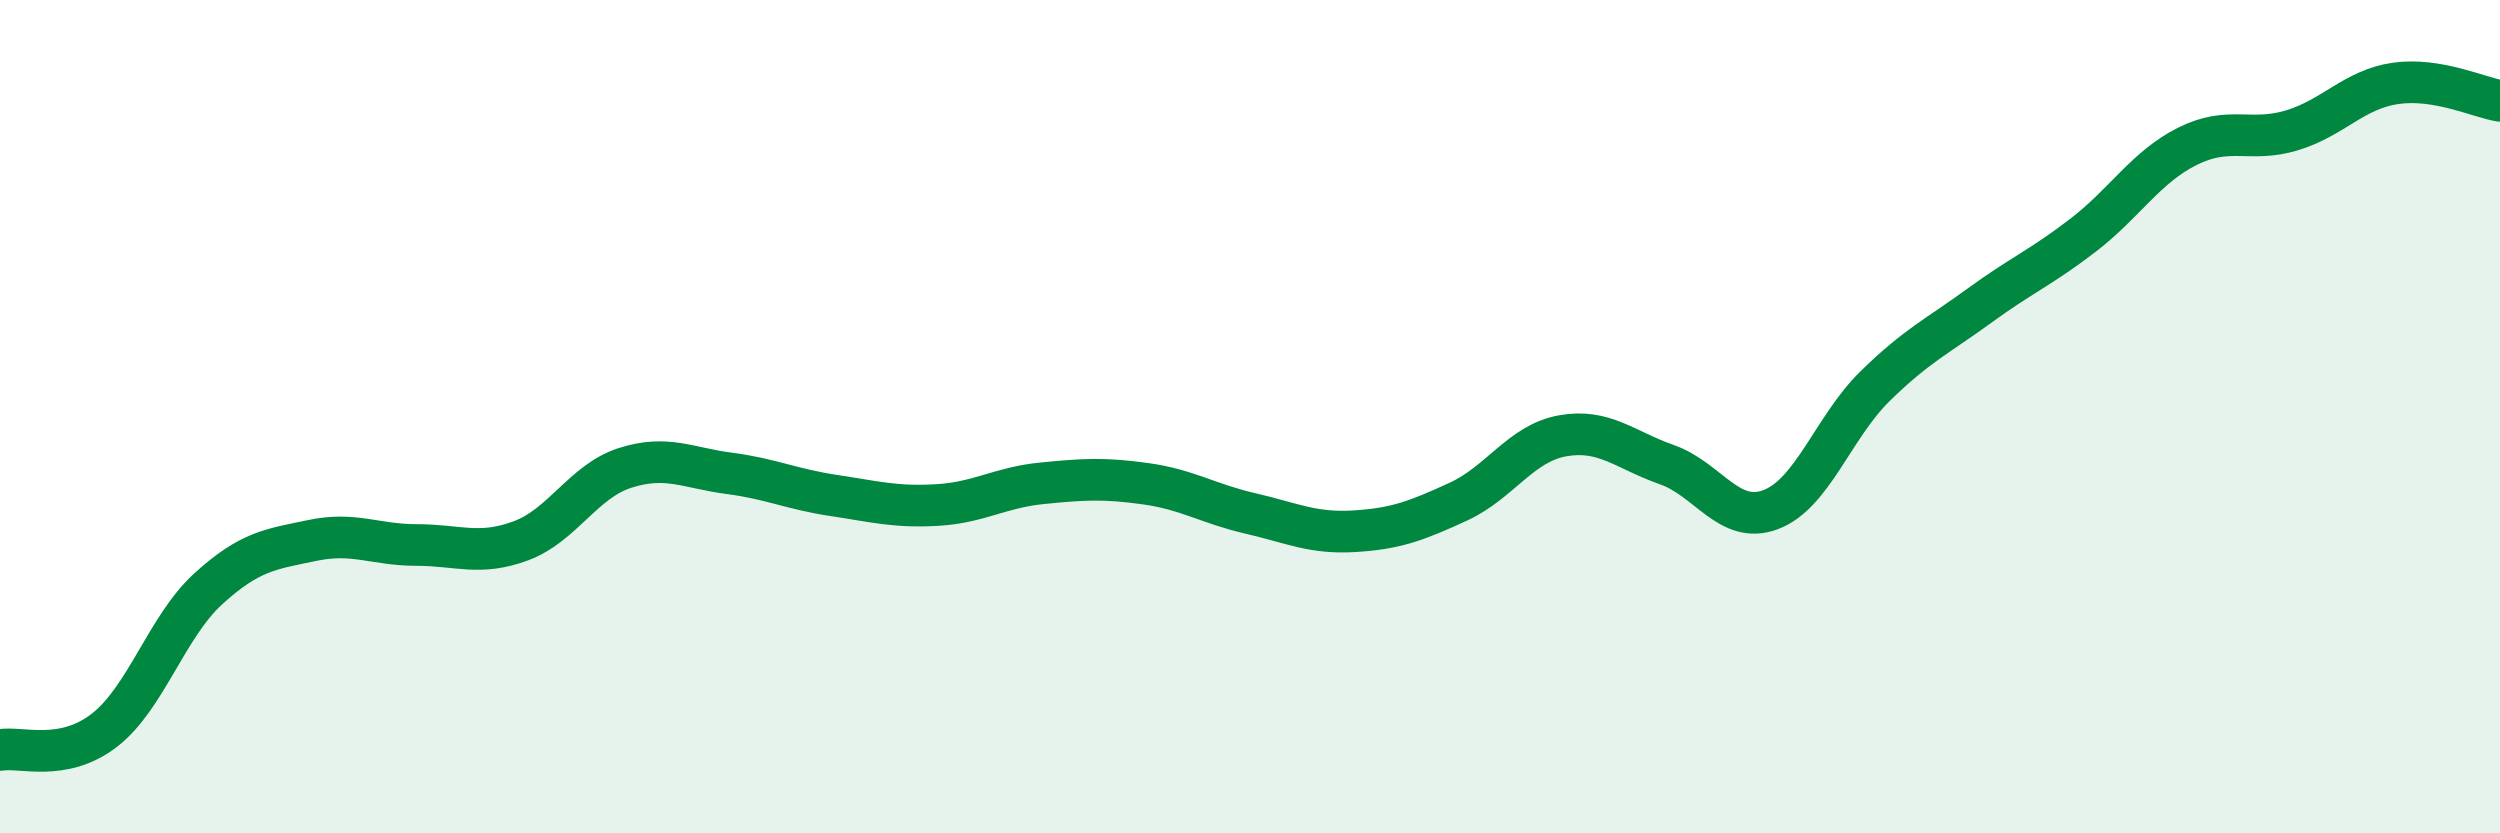 
    <svg width="60" height="20" viewBox="0 0 60 20" xmlns="http://www.w3.org/2000/svg">
      <path
        d="M 0,18 C 0.5,17.91 1.5,18.3 2.5,17.53 C 3.5,16.76 4,15.04 5,14.13 C 6,13.22 6.5,13.18 7.5,12.97 C 8.5,12.76 9,13.08 10,13.08 C 11,13.08 11.5,13.35 12.5,12.98 C 13.5,12.61 14,11.55 15,11.23 C 16,10.91 16.5,11.23 17.5,11.36 C 18.5,11.49 19,11.74 20,11.89 C 21,12.04 21.5,12.18 22.5,12.12 C 23.5,12.06 24,11.7 25,11.6 C 26,11.5 26.5,11.47 27.5,11.61 C 28.5,11.75 29,12.09 30,12.32 C 31,12.55 31.5,12.81 32.5,12.75 C 33.5,12.69 34,12.5 35,12.04 C 36,11.58 36.5,10.64 37.5,10.46 C 38.5,10.28 39,10.8 40,11.15 C 41,11.5 41.5,12.61 42.5,12.23 C 43.5,11.85 44,10.25 45,9.27 C 46,8.29 46.5,8.07 47.5,7.34 C 48.5,6.61 49,6.41 50,5.64 C 51,4.87 51.5,4.01 52.5,3.51 C 53.5,3.01 54,3.43 55,3.13 C 56,2.83 56.5,2.14 57.5,2 C 58.5,1.86 59.5,2.34 60,2.42L60 20L0 20Z"
        fill="#008740"
        opacity="0.1"
        stroke-linecap="round"
        stroke-linejoin="round"
      />
      <path
        d="M 0,18 C 0.5,17.91 1.5,18.3 2.5,17.53 C 3.5,16.76 4,15.04 5,14.13 C 6,13.22 6.5,13.18 7.5,12.97 C 8.5,12.76 9,13.08 10,13.08 C 11,13.08 11.5,13.35 12.5,12.98 C 13.5,12.61 14,11.55 15,11.23 C 16,10.91 16.5,11.23 17.5,11.36 C 18.5,11.49 19,11.74 20,11.89 C 21,12.04 21.5,12.18 22.5,12.12 C 23.5,12.06 24,11.7 25,11.6 C 26,11.5 26.5,11.47 27.5,11.61 C 28.5,11.75 29,12.09 30,12.32 C 31,12.55 31.5,12.81 32.5,12.75 C 33.5,12.69 34,12.5 35,12.04 C 36,11.58 36.5,10.64 37.5,10.46 C 38.5,10.28 39,10.8 40,11.15 C 41,11.5 41.5,12.61 42.5,12.23 C 43.5,11.85 44,10.25 45,9.27 C 46,8.29 46.5,8.07 47.5,7.34 C 48.5,6.61 49,6.41 50,5.64 C 51,4.87 51.5,4.01 52.5,3.51 C 53.5,3.01 54,3.43 55,3.13 C 56,2.83 56.5,2.14 57.5,2 C 58.5,1.86 59.5,2.34 60,2.42"
        stroke="#008740"
        stroke-width="1"
        fill="none"
        stroke-linecap="round"
        stroke-linejoin="round"
      />
    </svg>
  